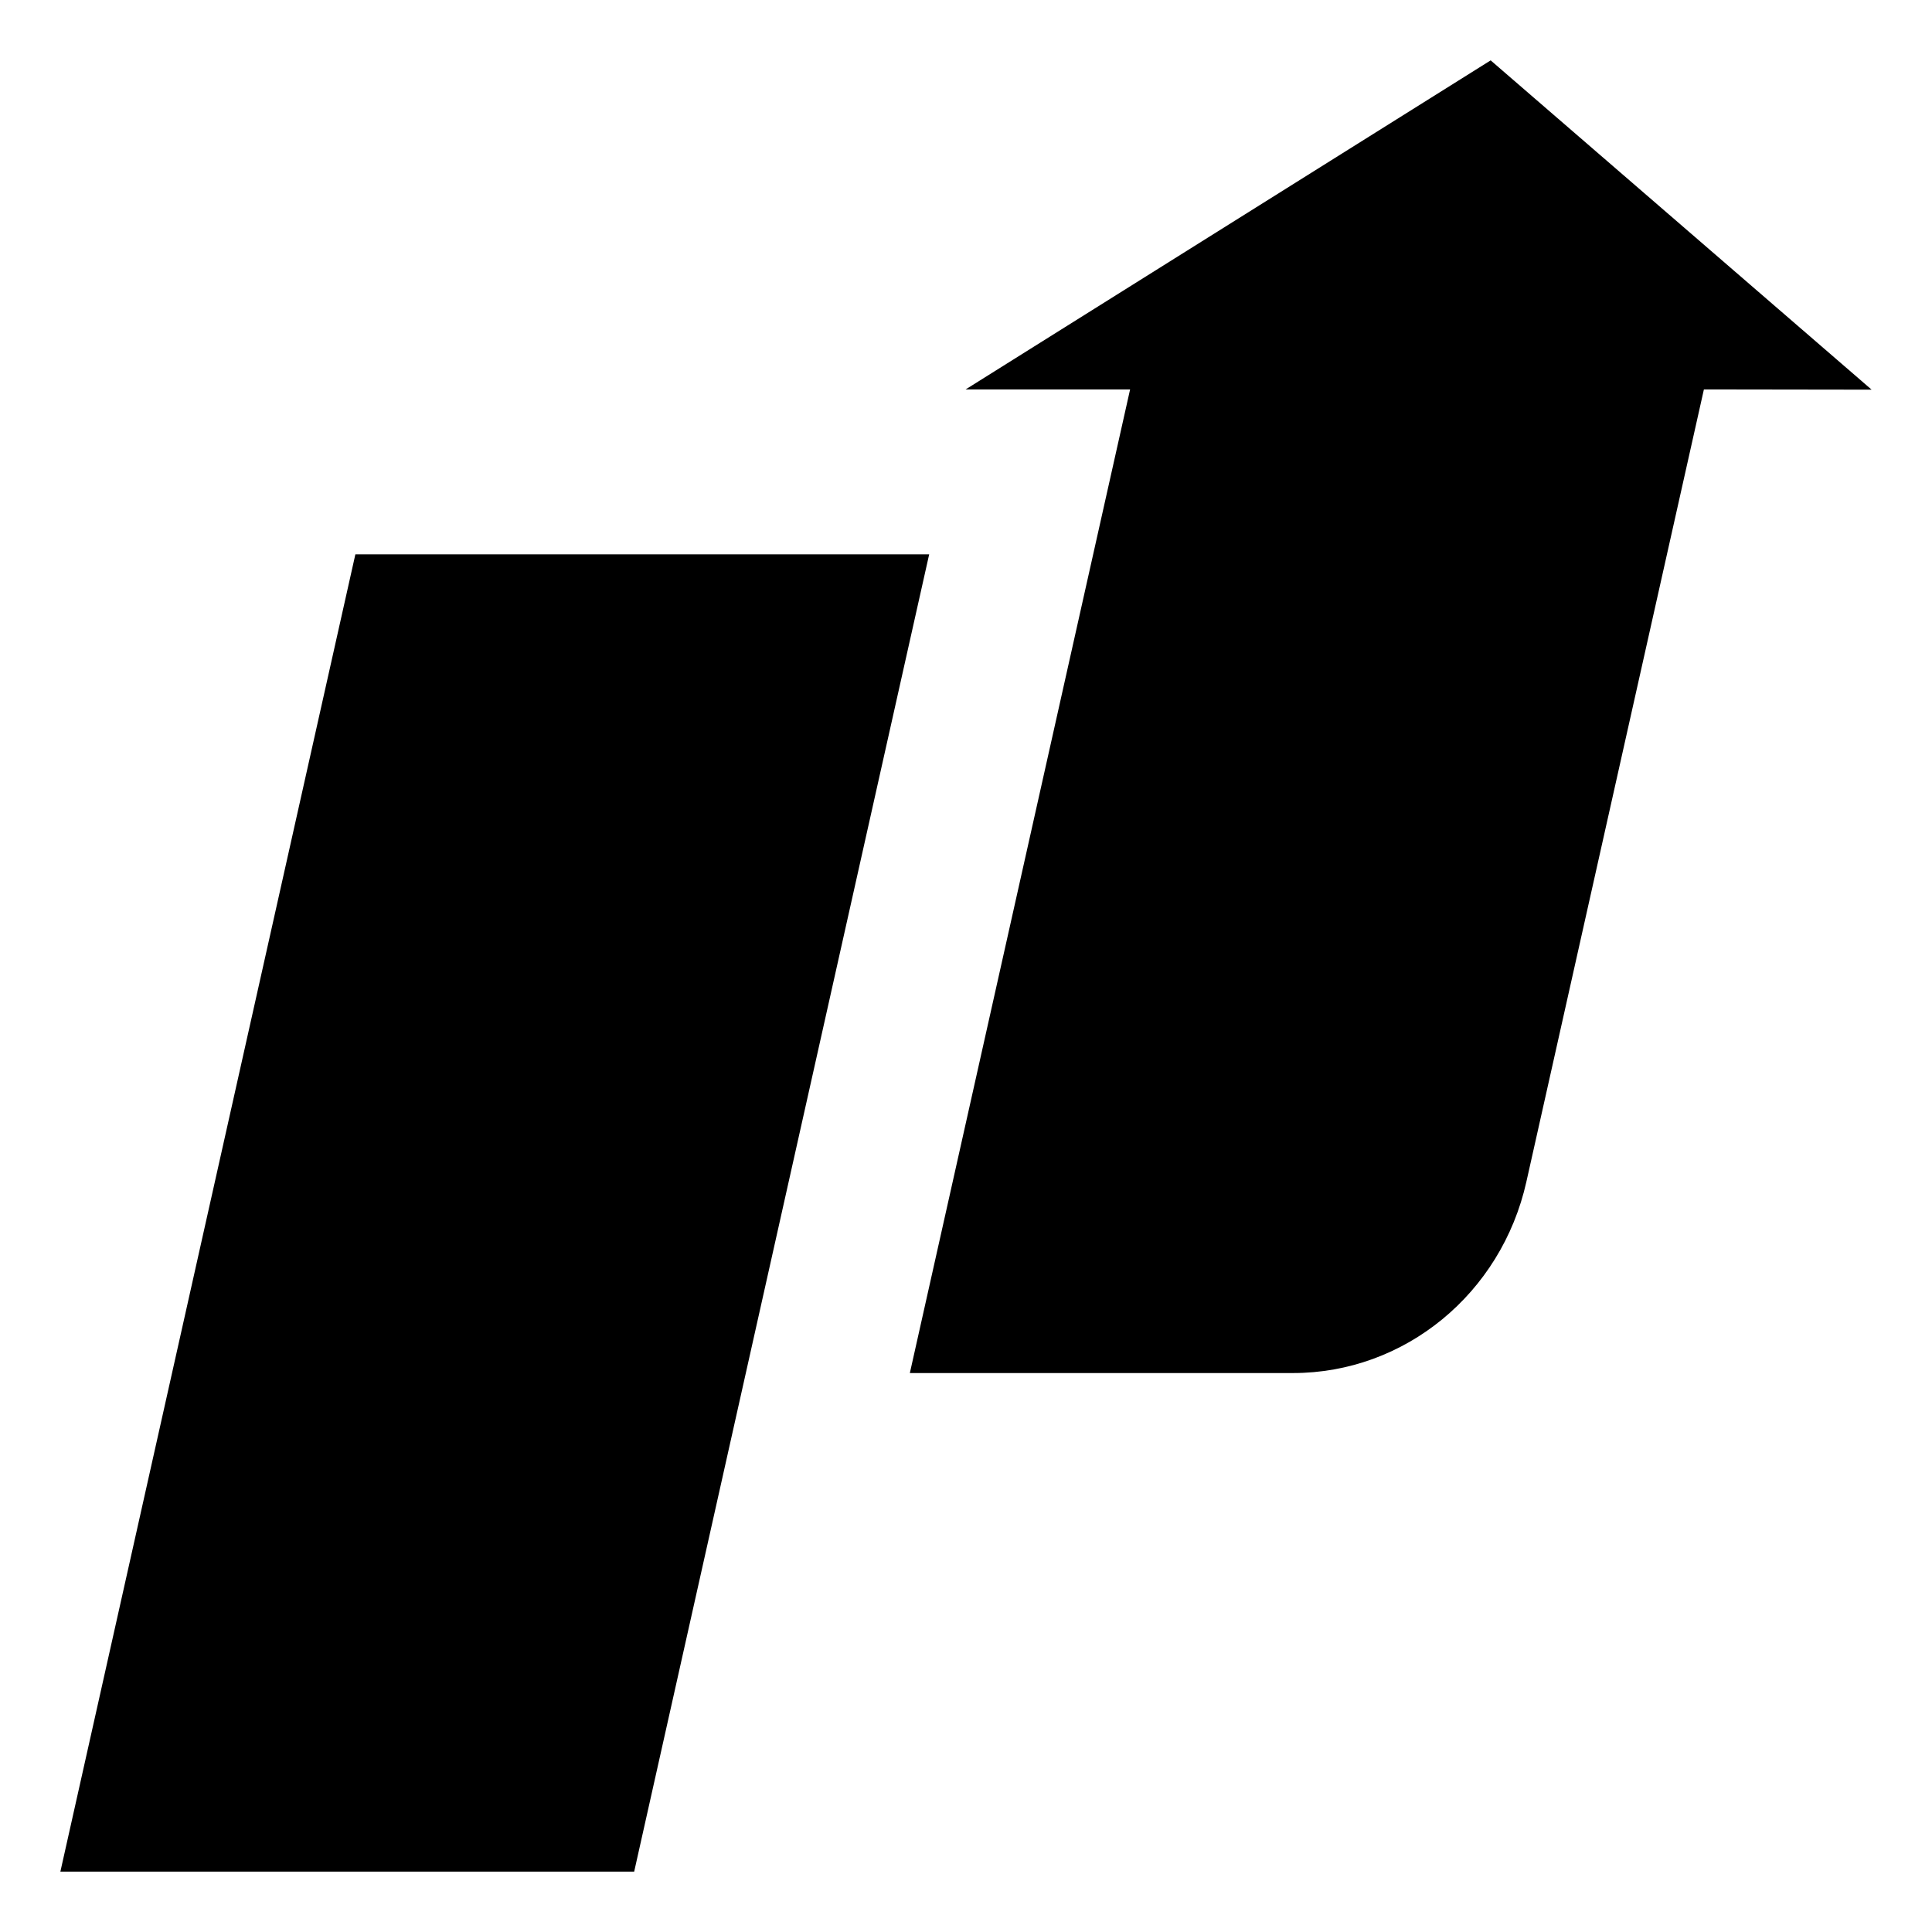 <svg width="16" height="16" viewBox="0 0 16 16" fill="none" xmlns="http://www.w3.org/2000/svg">
<path fill-rule="evenodd" clip-rule="evenodd" d="M15.5 3.227L12.345 0.5L7.997 3.225H9.359L7.535 11.371H10.708C11.632 11.371 12.434 10.714 12.641 9.786L14.111 3.225L15.5 3.227ZM5.252 15.5L7.695 4.591H2.943L0.5 15.5H5.252Z" fill="#000000"/>
</svg>
